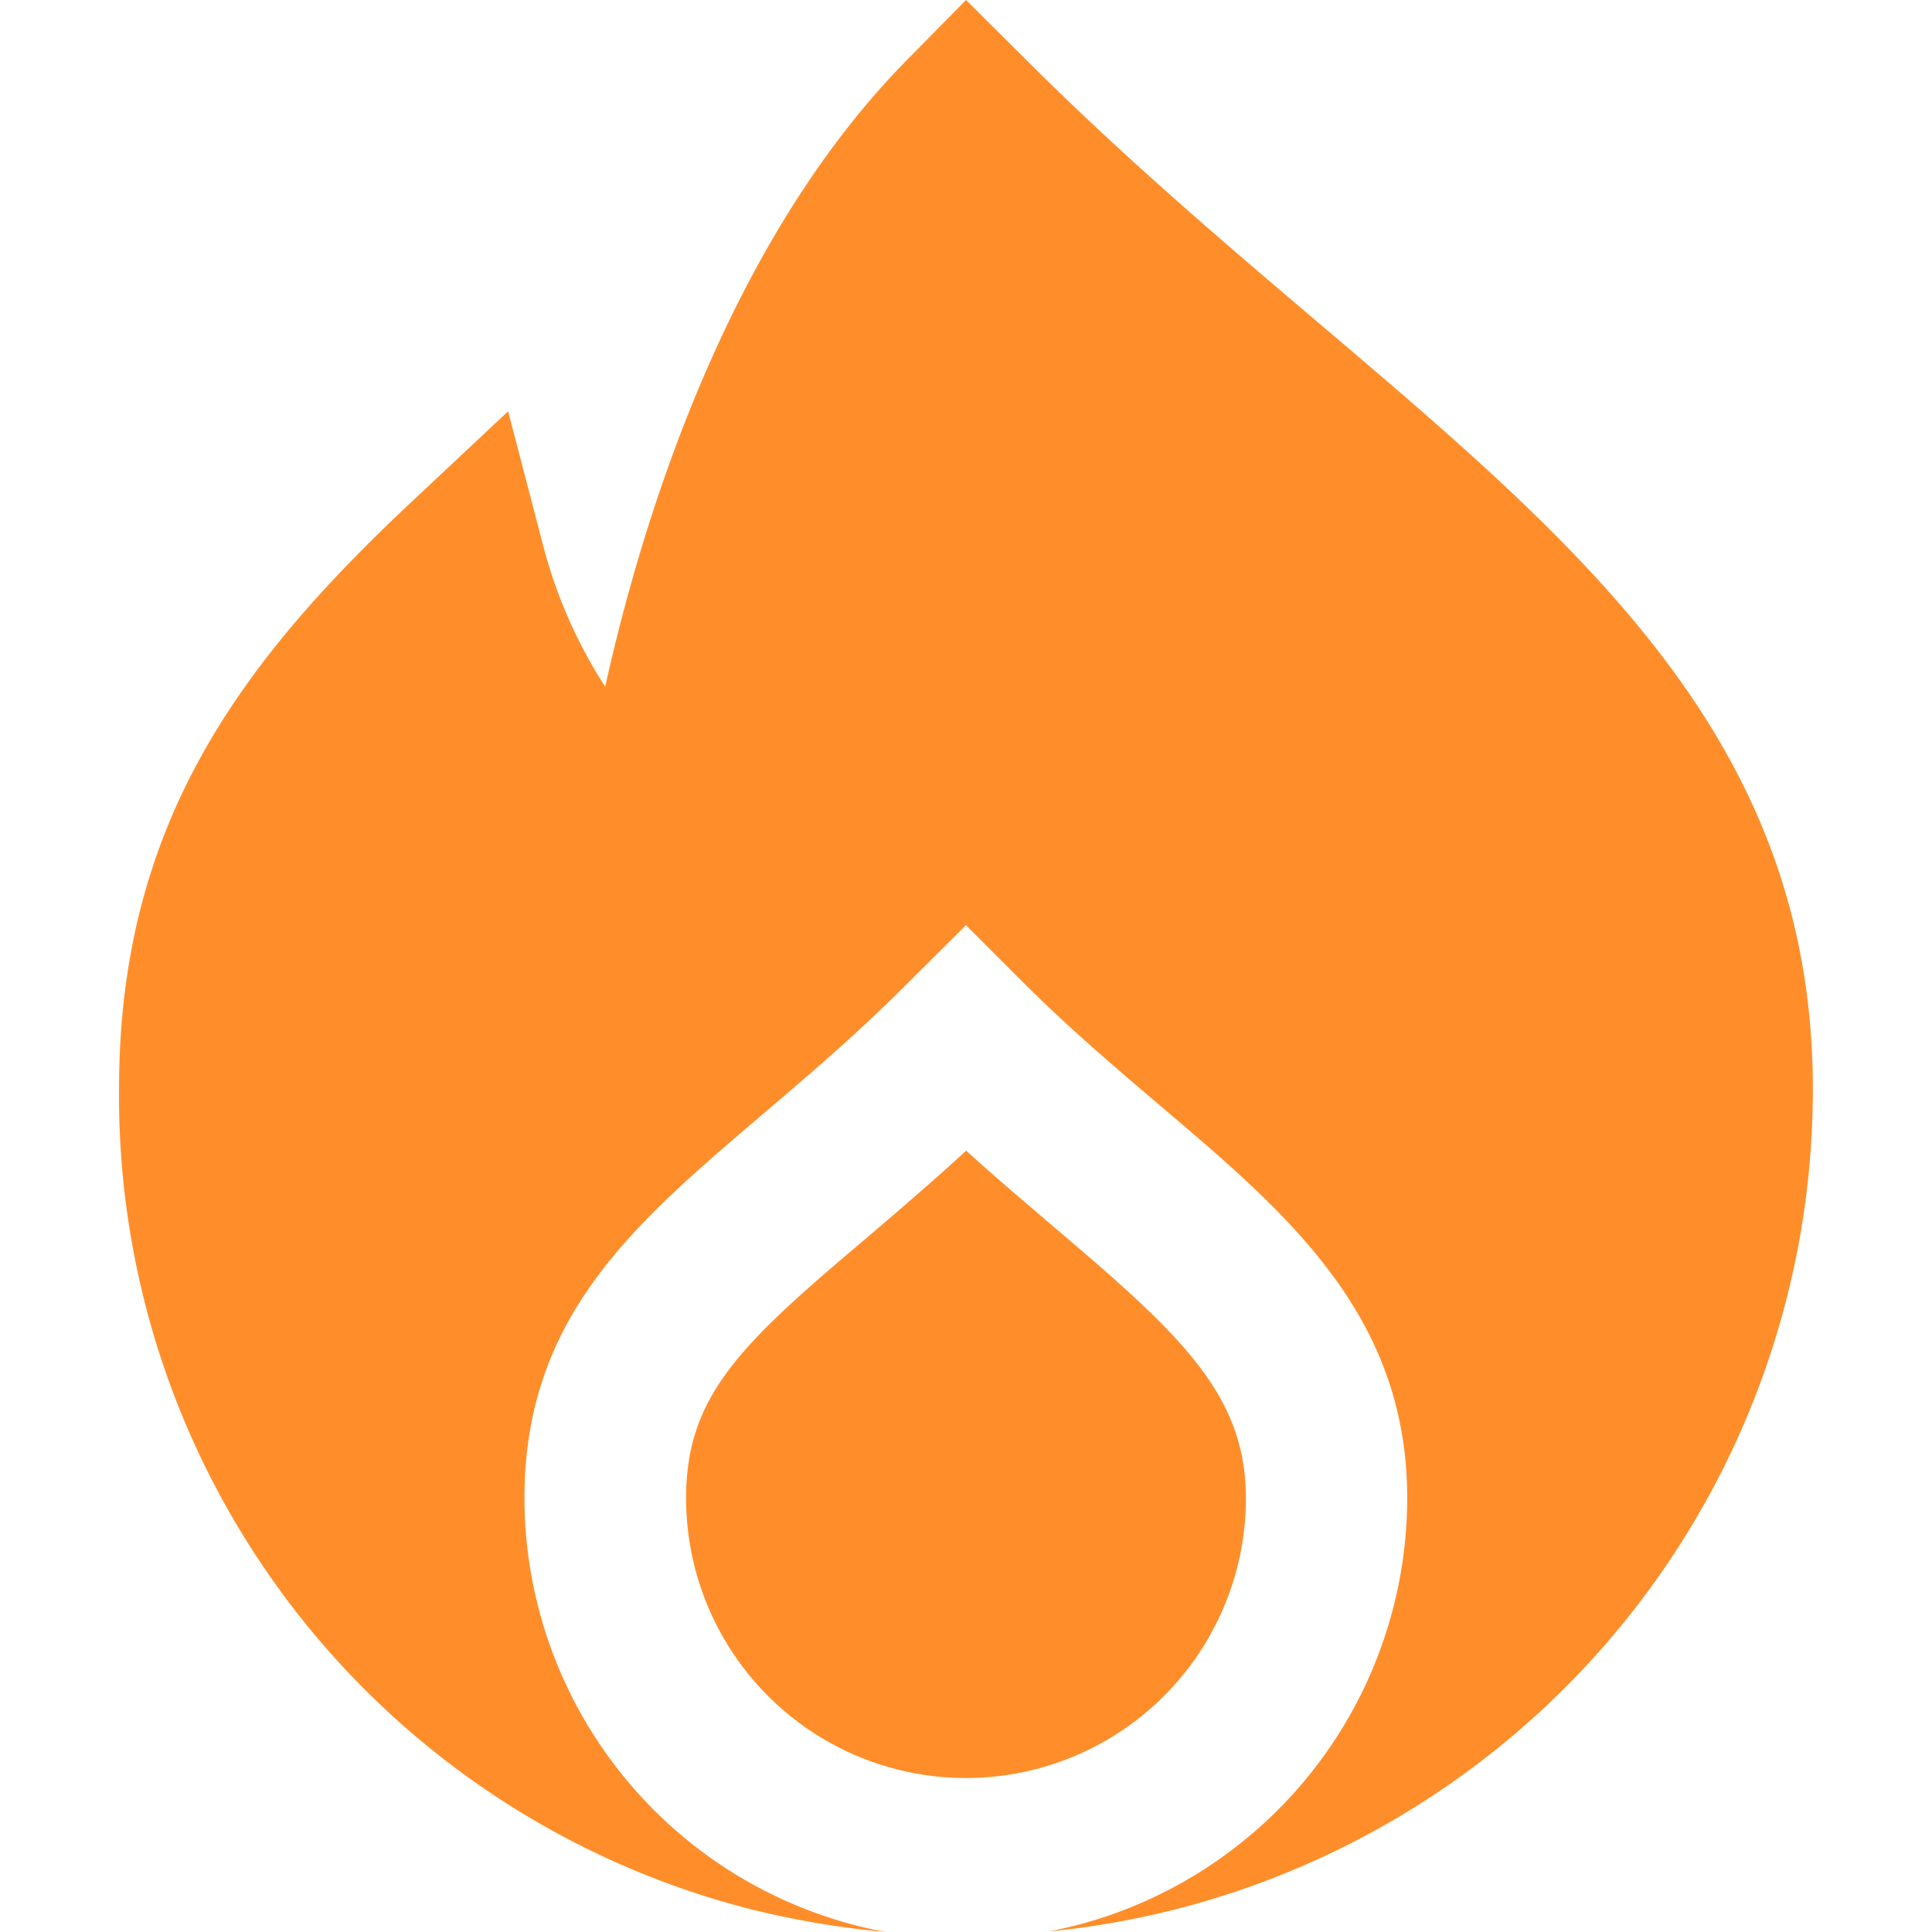 <?xml version="1.0" encoding="UTF-8"?>
<svg xmlns="http://www.w3.org/2000/svg" id="Layer_1" data-name="Layer 1" viewBox="0 0 24 24" width="16" height="16" style="fill: #FF8E2A;"><path d="M15.477,18.61c0-1.283-.808-2.029-2.357-3.344-.35-.3-.728-.618-1.118-.972-.445.409-.868.769-1.256,1.1C9.2,16.7,8.523,17.339,8.523,18.61a3.477,3.477,0,0,0,6.954,0Z"/><path d="M16.408,4.035c-1.2-1.019-2.44-2.072-3.694-3.325L12,0,11.3.711c-2.254,2.262-3.32,5.736-3.782,7.82a6.04,6.04,0,0,1-.779-1.785L6.312,5.109,5.079,6.266c-2.159,2.028-3.6,4.039-3.6,7.259a10.422,10.422,0,0,0,7.8,10.18A11.153,11.153,0,0,0,11,24a5.491,5.491,0,0,1-4.485-5.39c0-2.25,1.357-3.4,2.928-4.742.561-.477,1.2-1.018,1.845-1.667L12,11.493l.708.708c.576.576,1.152,1.064,1.709,1.538,1.576,1.337,3.064,2.6,3.064,4.871a5.489,5.489,0,0,1-4.456,5.384A10.51,10.51,0,0,0,22.52,13.527C22.52,9.225,19.687,6.82,16.408,4.035Z"/></svg>
